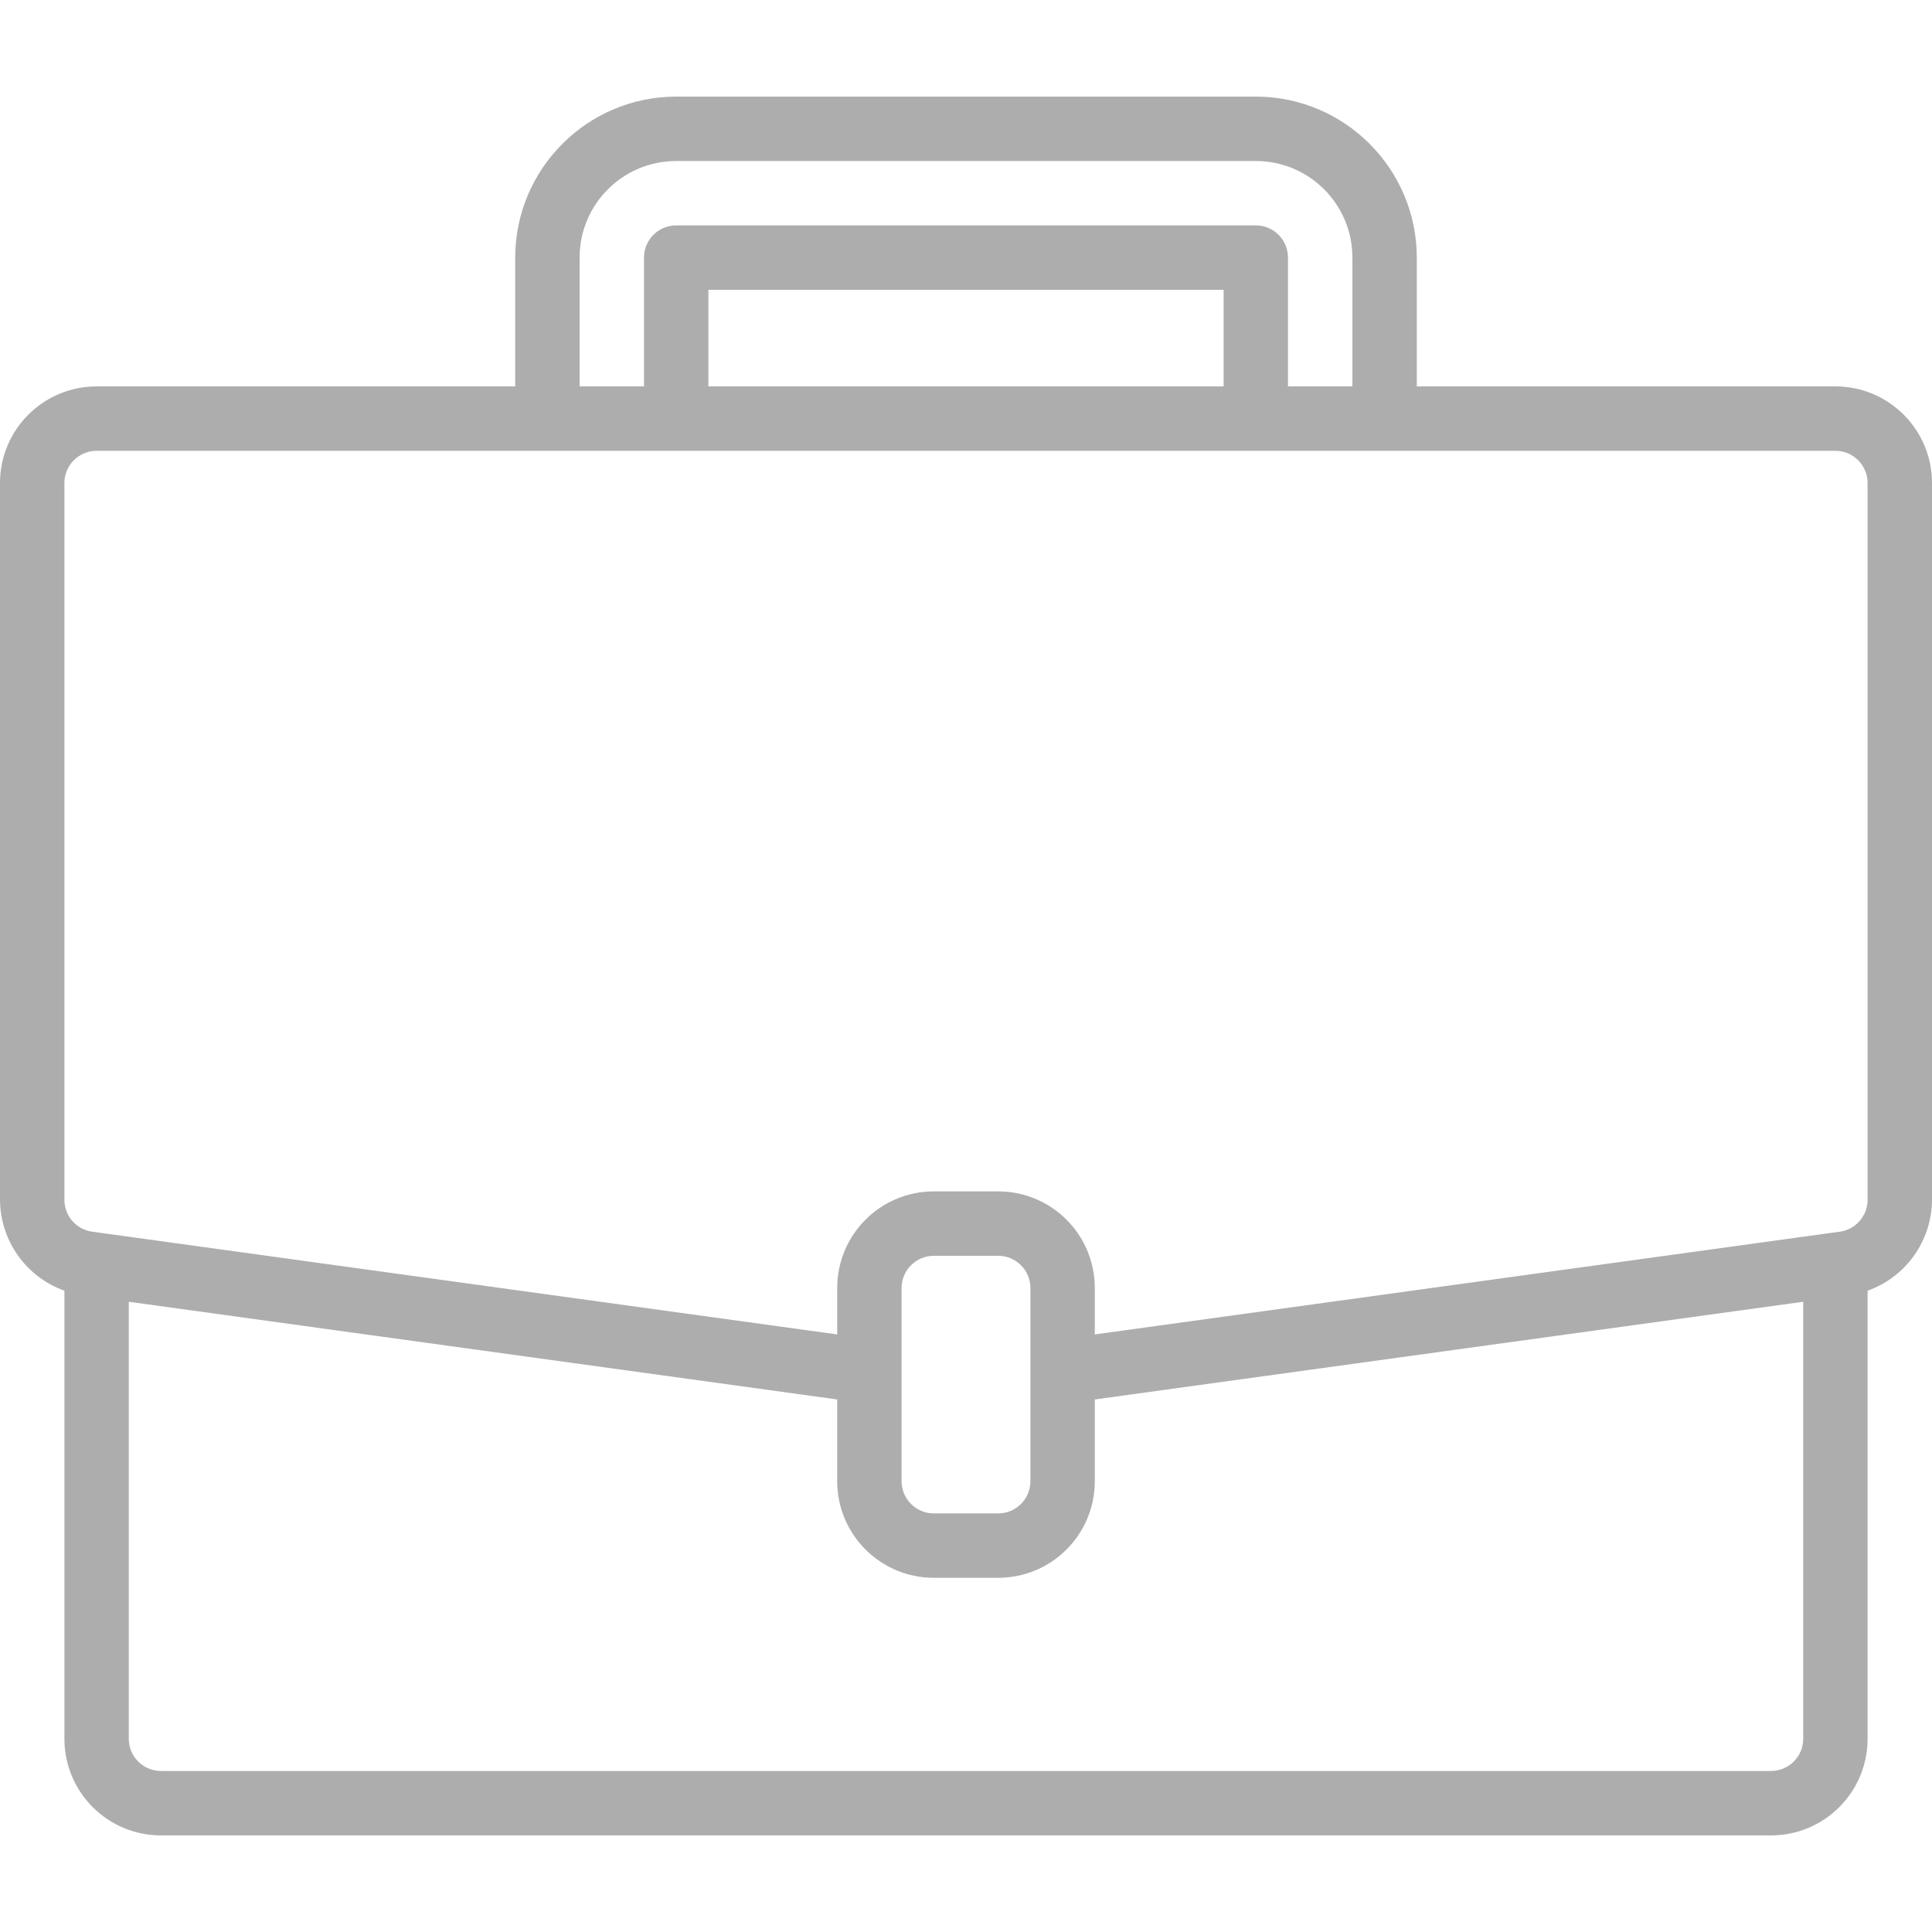 <svg xmlns="http://www.w3.org/2000/svg" width="56" height="56" viewBox="0 0 56 56" fill="none"><g clip-path="url(#clip0_15405_169)"><path d="M53.2 11.2H41.067V7.467C41.063 4.89 38.976 2.803 36.4 2.8H19.6C17.024 2.803 14.937 4.89 14.933 7.467V11.2H2.8C1.254 11.2 0 12.454 0 14V34.776C0.006 35.96 0.752 37.013 1.867 37.411V50.4C1.867 51.946 3.12 53.2 4.667 53.2H51.333C52.88 53.2 54.133 51.946 54.133 50.4V37.412C55.248 37.014 55.995 35.96 56 34.776V14C56 12.454 54.746 11.2 53.2 11.2ZM16.8 7.467C16.8 5.92 18.054 4.667 19.6 4.667H36.4C37.946 4.667 39.2 5.92 39.2 7.467V11.2H37.333V7.467C37.333 6.951 36.915 6.533 36.4 6.533H19.6C19.085 6.533 18.667 6.951 18.667 7.467V11.2H16.8V7.467ZM35.467 11.2H20.533V8.4H35.467V11.2ZM52.267 50.4C52.267 50.916 51.849 51.333 51.333 51.333H4.667C4.151 51.333 3.733 50.916 3.733 50.4V37.732L24.267 40.564V42.933C24.267 44.48 25.52 45.733 27.067 45.733H28.933C30.48 45.733 31.733 44.48 31.733 42.933V40.564L52.267 37.732V50.4ZM29.867 42.933C29.867 43.449 29.449 43.867 28.933 43.867H27.067C26.551 43.867 26.133 43.449 26.133 42.933V37.333C26.133 36.818 26.551 36.4 27.067 36.4H28.933C29.449 36.4 29.867 36.818 29.867 37.333V42.933ZM54.133 34.776C54.134 35.241 53.791 35.636 53.331 35.701L53.072 35.736L31.733 38.679V37.333C31.733 35.787 30.48 34.533 28.933 34.533H27.067C25.52 34.533 24.267 35.787 24.267 37.333V38.679L2.67 35.701C2.209 35.636 1.866 35.242 1.867 34.776V14C1.867 13.485 2.285 13.067 2.8 13.067H53.2C53.715 13.067 54.133 13.485 54.133 14V34.776Z" fill="#ADADAD"></path></g><defs><clipPath id="clip0_15405_169"><rect width="56" height="56" fill="white"></rect></clipPath></defs></svg>